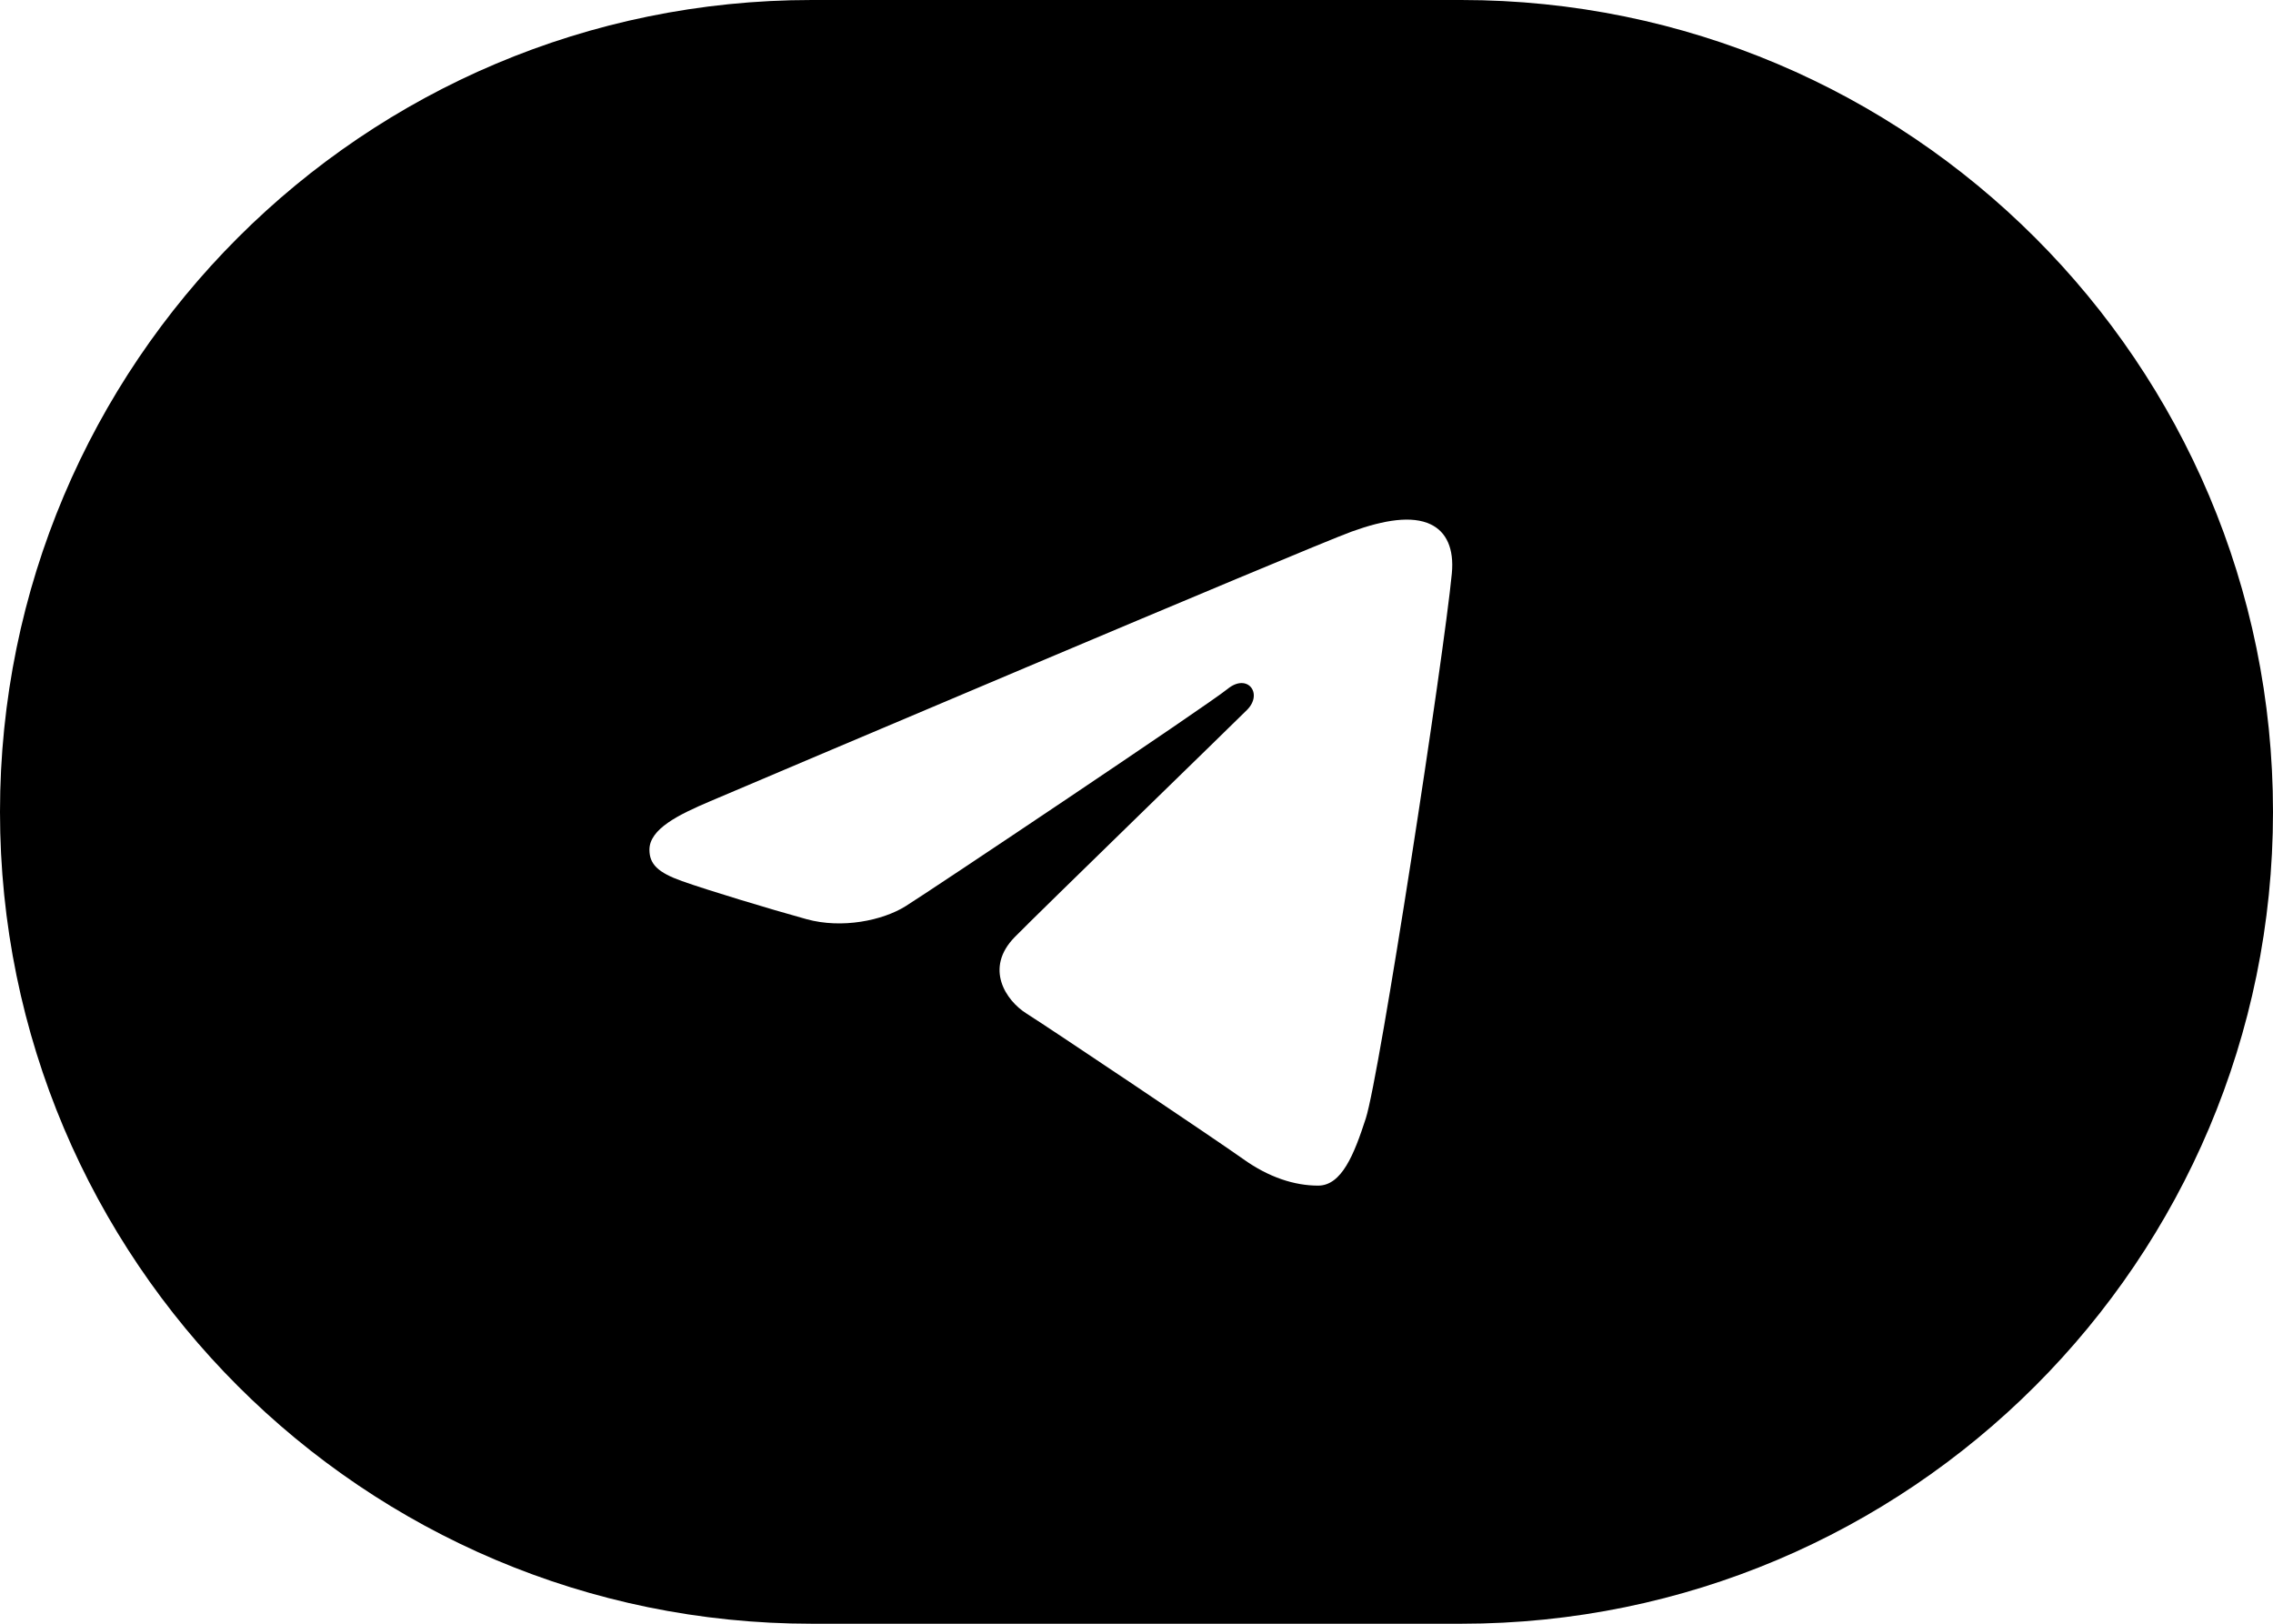 <?xml version="1.0" encoding="UTF-8"?> <svg xmlns="http://www.w3.org/2000/svg" width="70" height="50" viewBox="0 0 70 50" fill="none"><path d="M45 0C58.807 8.99775e-07 70 11.193 70 25C70 38.807 58.807 50 45 50H25C11.193 50 6.03528e-07 38.807 0 25C4.27284e-07 11.193 11.193 6.03528e-07 25 0H45ZM44.063 16.148C43.486 15.87 42.629 16.008 41.636 16.366C40.273 16.858 22.865 24.25 21.856 24.679C20.903 25.084 20 25.525 20 26.165C20 26.615 20.267 26.869 21.003 27.132C21.769 27.405 23.698 27.99 24.837 28.304C25.934 28.607 27.183 28.343 27.883 27.908C28.625 27.447 37.185 21.72 37.803 21.216C38.417 20.714 38.907 21.356 38.405 21.859C37.903 22.361 32.025 28.066 31.25 28.856C30.309 29.815 30.977 30.809 31.608 31.207C32.33 31.661 37.514 35.139 38.295 35.697C39.076 36.255 39.868 36.509 40.593 36.509C41.318 36.509 41.7 35.553 42.06 34.444C42.483 33.146 44.466 20.21 44.711 17.661C44.785 16.89 44.541 16.377 44.063 16.148Z" fill="black"></path></svg> 